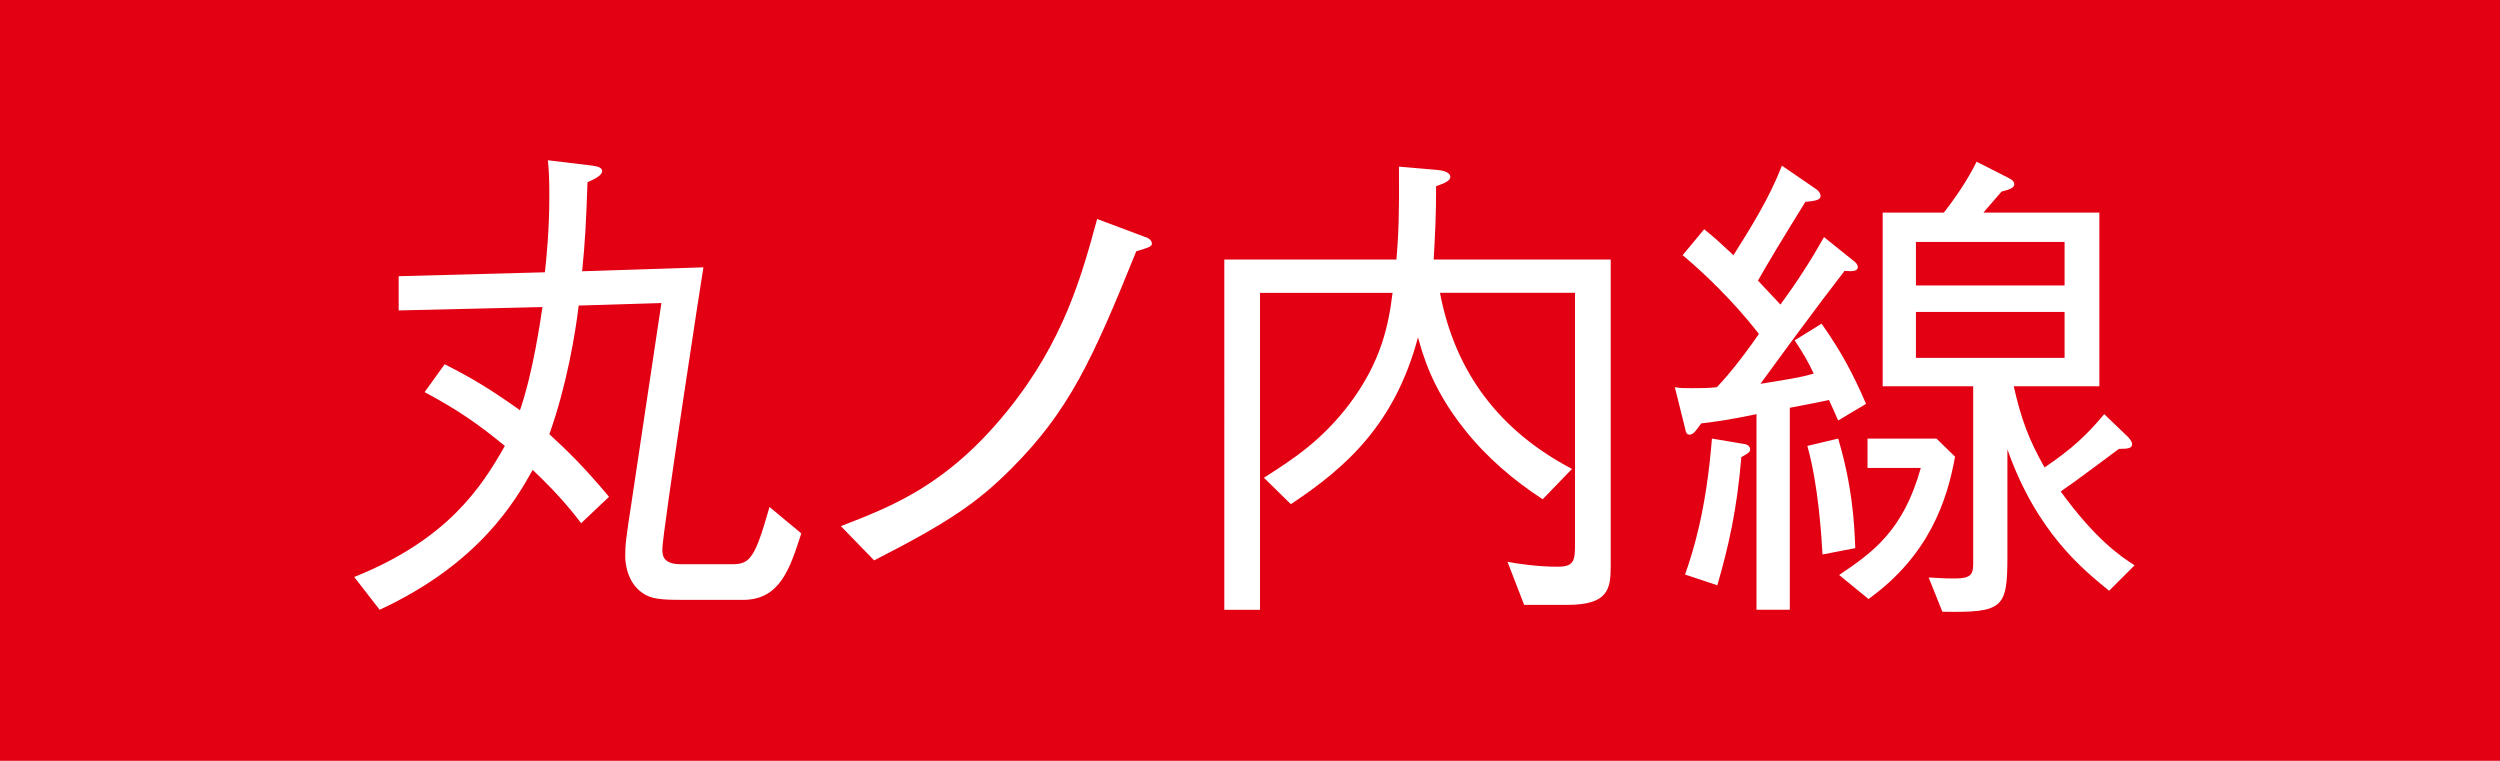 <?xml version="1.0" encoding="utf-8"?>
<!-- Generator: Adobe Illustrator 16.0.4, SVG Export Plug-In . SVG Version: 6.00 Build 0)  -->
<!DOCTYPE svg PUBLIC "-//W3C//DTD SVG 1.1//EN" "http://www.w3.org/Graphics/SVG/1.1/DTD/svg11.dtd">
<svg version="1.1" id="レイヤー_1" xmlns="http://www.w3.org/2000/svg" xmlns:xlink="http://www.w3.org/1999/xlink" x="0px"
	 y="0px" width="88.994px" height="27.083px" viewBox="0 0 88.994 27.083" style="enable-background:new 0 0 88.994 27.083;"
	 xml:space="preserve">
<g>
	<rect style="fill:#E30012;" width="88.994" height="27.083"/>
</g>
<g>
	<g>
		<path style="fill:#FFFFFF;" d="M15.829,12.966c0.993,0.505,1.654,0.905,2.681,1.637c0.47-1.357,0.731-3.221,0.801-3.674l-5.119,0.122
			V9.832l5.206-0.139c0.052-0.488,0.157-1.48,0.157-2.717c0-0.644-0.018-0.939-0.052-1.271l1.584,0.191
			c0.122,0.018,0.349,0.053,0.349,0.191c0,0.14-0.209,0.262-0.522,0.4c-0.052,1.48-0.087,2.124-0.191,3.169l4.317-0.14
			c-0.052,0.279-1.462,9.489-1.462,10.028c0,0.191,0,0.54,0.645,0.54h1.863c0.626,0,0.801-0.261,1.306-2.037l1.132,0.94
			c-0.4,1.236-0.749,2.367-2.072,2.367h-2.037c-0.627,0-1.114,0-1.428-0.174c-0.644-0.348-0.731-1.097-0.731-1.375
			c0-0.384,0.018-0.592,0.227-1.933c0.348-2.368,0.714-4.735,1.062-7.086L20.6,10.877c-0.122,1.027-0.435,2.873-1.044,4.579
			c0.644,0.592,1.253,1.184,2.124,2.229l-0.993,0.939c-0.244-0.313-0.679-0.905-1.724-1.897c-0.609,1.079-1.88,3.325-5.449,4.979
			l-0.905-1.167c3.308-1.322,4.527-3.186,5.362-4.665c-0.975-0.802-1.689-1.289-2.855-1.916L15.829,12.966z"/>
		<path style="fill:#FFFFFF;" d="M29.933,18.729c1.845-0.714,3.778-1.462,5.902-4.073c2.055-2.525,2.681-4.893,3.221-6.86l1.671,0.627
			c0.087,0.018,0.278,0.104,0.278,0.244c0,0.104-0.087,0.139-0.557,0.278c-1.567,3.883-2.402,5.693-4.457,7.747
			c-1.149,1.149-2.141,1.863-4.875,3.256L29.933,18.729z"/>
		<path style="fill:#FFFFFF;" d="M55.787,21.532h-1.531L53.664,20c0.365,0.069,1.079,0.174,1.793,0.174c0.609,0,0.609-0.261,0.609-0.853
			v-8.897h-4.806c0.54,2.855,2.142,4.928,4.7,6.268l-1.044,1.08c-1.044-0.679-2.002-1.497-2.786-2.49
			c-1.166-1.462-1.479-2.663-1.653-3.272c-0.818,3.063-2.524,4.613-4.526,5.937l-0.958-0.94c1.062-0.679,2.054-1.323,3.047-2.629
			c1.149-1.532,1.393-2.838,1.532-3.952h-4.718v11.282h-1.271V9.24h6.128c0.07-0.854,0.105-1.619,0.088-3.308l1.393,0.121
			c0.348,0.035,0.436,0.157,0.436,0.244c0,0.14-0.209,0.227-0.506,0.331c0,1.079-0.034,1.671-0.086,2.611h6.302v10.898
			C57.337,20.975,57.25,21.532,55.787,21.532z"/>
		<path style="fill:#FFFFFF;" d="M60.664,8.161c0.348,0.278,0.539,0.452,1.044,0.923c0.644-1.027,1.288-2.055,1.724-3.187l1.219,0.836
			c0.139,0.104,0.156,0.191,0.156,0.243c0,0.122-0.121,0.175-0.539,0.209c-0.801,1.289-1.375,2.246-1.689,2.804
			c0.053,0.052,0.54,0.574,0.801,0.853c0.609-0.836,1.08-1.566,1.551-2.402l1.062,0.854c0.052,0.034,0.14,0.121,0.14,0.208
			c0,0.175-0.244,0.157-0.471,0.14c-1.01,1.306-2.158,2.873-2.994,4.021c1.41-0.226,1.531-0.261,1.897-0.365
			c-0.209-0.436-0.349-0.679-0.679-1.184l0.957-0.592c0.714,1.01,1.132,1.811,1.584,2.854l-0.992,0.592
			c-0.052-0.104-0.209-0.487-0.33-0.73c-0.209,0.052-1.201,0.243-1.393,0.278v7.19h-1.185v-6.964
			c-0.992,0.209-1.515,0.278-1.968,0.33c-0.174,0.244-0.278,0.401-0.418,0.401c-0.104,0-0.139-0.104-0.156-0.227l-0.365-1.463
			c0.209,0.035,0.278,0.035,0.609,0.035c0.312,0,0.592,0,0.888-0.035c0.261-0.278,0.749-0.818,1.497-1.897
			c-0.923-1.184-1.967-2.177-2.716-2.803L60.664,8.161z M59.984,20.452c0.279-0.801,0.748-2.229,0.957-4.84l1.133,0.191
			c0.034,0,0.226,0.035,0.226,0.191c0,0.104-0.069,0.14-0.313,0.279c-0.156,1.88-0.452,3.168-0.854,4.562L59.984,20.452z
			 M65.434,15.612c0.488,1.637,0.574,2.907,0.609,3.9l-1.166,0.226c-0.035-0.592-0.14-2.454-0.54-3.864L65.434,15.612z
			 M68.934,15.612l0.661,0.645c-0.278,1.549-0.923,3.517-3.081,5.066l-1.045-0.854c1.184-0.801,2.281-1.566,2.907-3.812h-1.897
			v-1.045H68.934z M71.684,13.75c0.262,1.148,0.523,1.88,1.098,2.89c0.975-0.661,1.497-1.149,2.124-1.897l0.87,0.835
			c0,0.018,0.122,0.122,0.122,0.227c0,0.14-0.104,0.175-0.47,0.175c-0.574,0.417-1.48,1.114-2.072,1.515
			c1.254,1.724,2.142,2.315,2.629,2.629l-0.905,0.905c-0.923-0.749-2.577-2.072-3.621-5.032v3.796c0,1.862-0.14,2.02-2.315,1.984
			l-0.488-1.219c0.627,0.035,0.697,0.035,0.924,0.035c0.626,0,0.661-0.174,0.661-0.574V13.75h-3.222V7.569h2.177
			c0.679-0.871,1.01-1.498,1.167-1.812l1.166,0.593c0.07,0.034,0.174,0.104,0.174,0.209c0,0.139-0.191,0.191-0.452,0.261
			c-0.175,0.209-0.505,0.574-0.645,0.749h4.126v6.181H71.684z M73.494,8.613h-5.292v1.55h5.292V8.613z M73.494,11.104h-5.292v1.636
			h5.292V11.104z"/>
	</g>
</g>
</svg>

